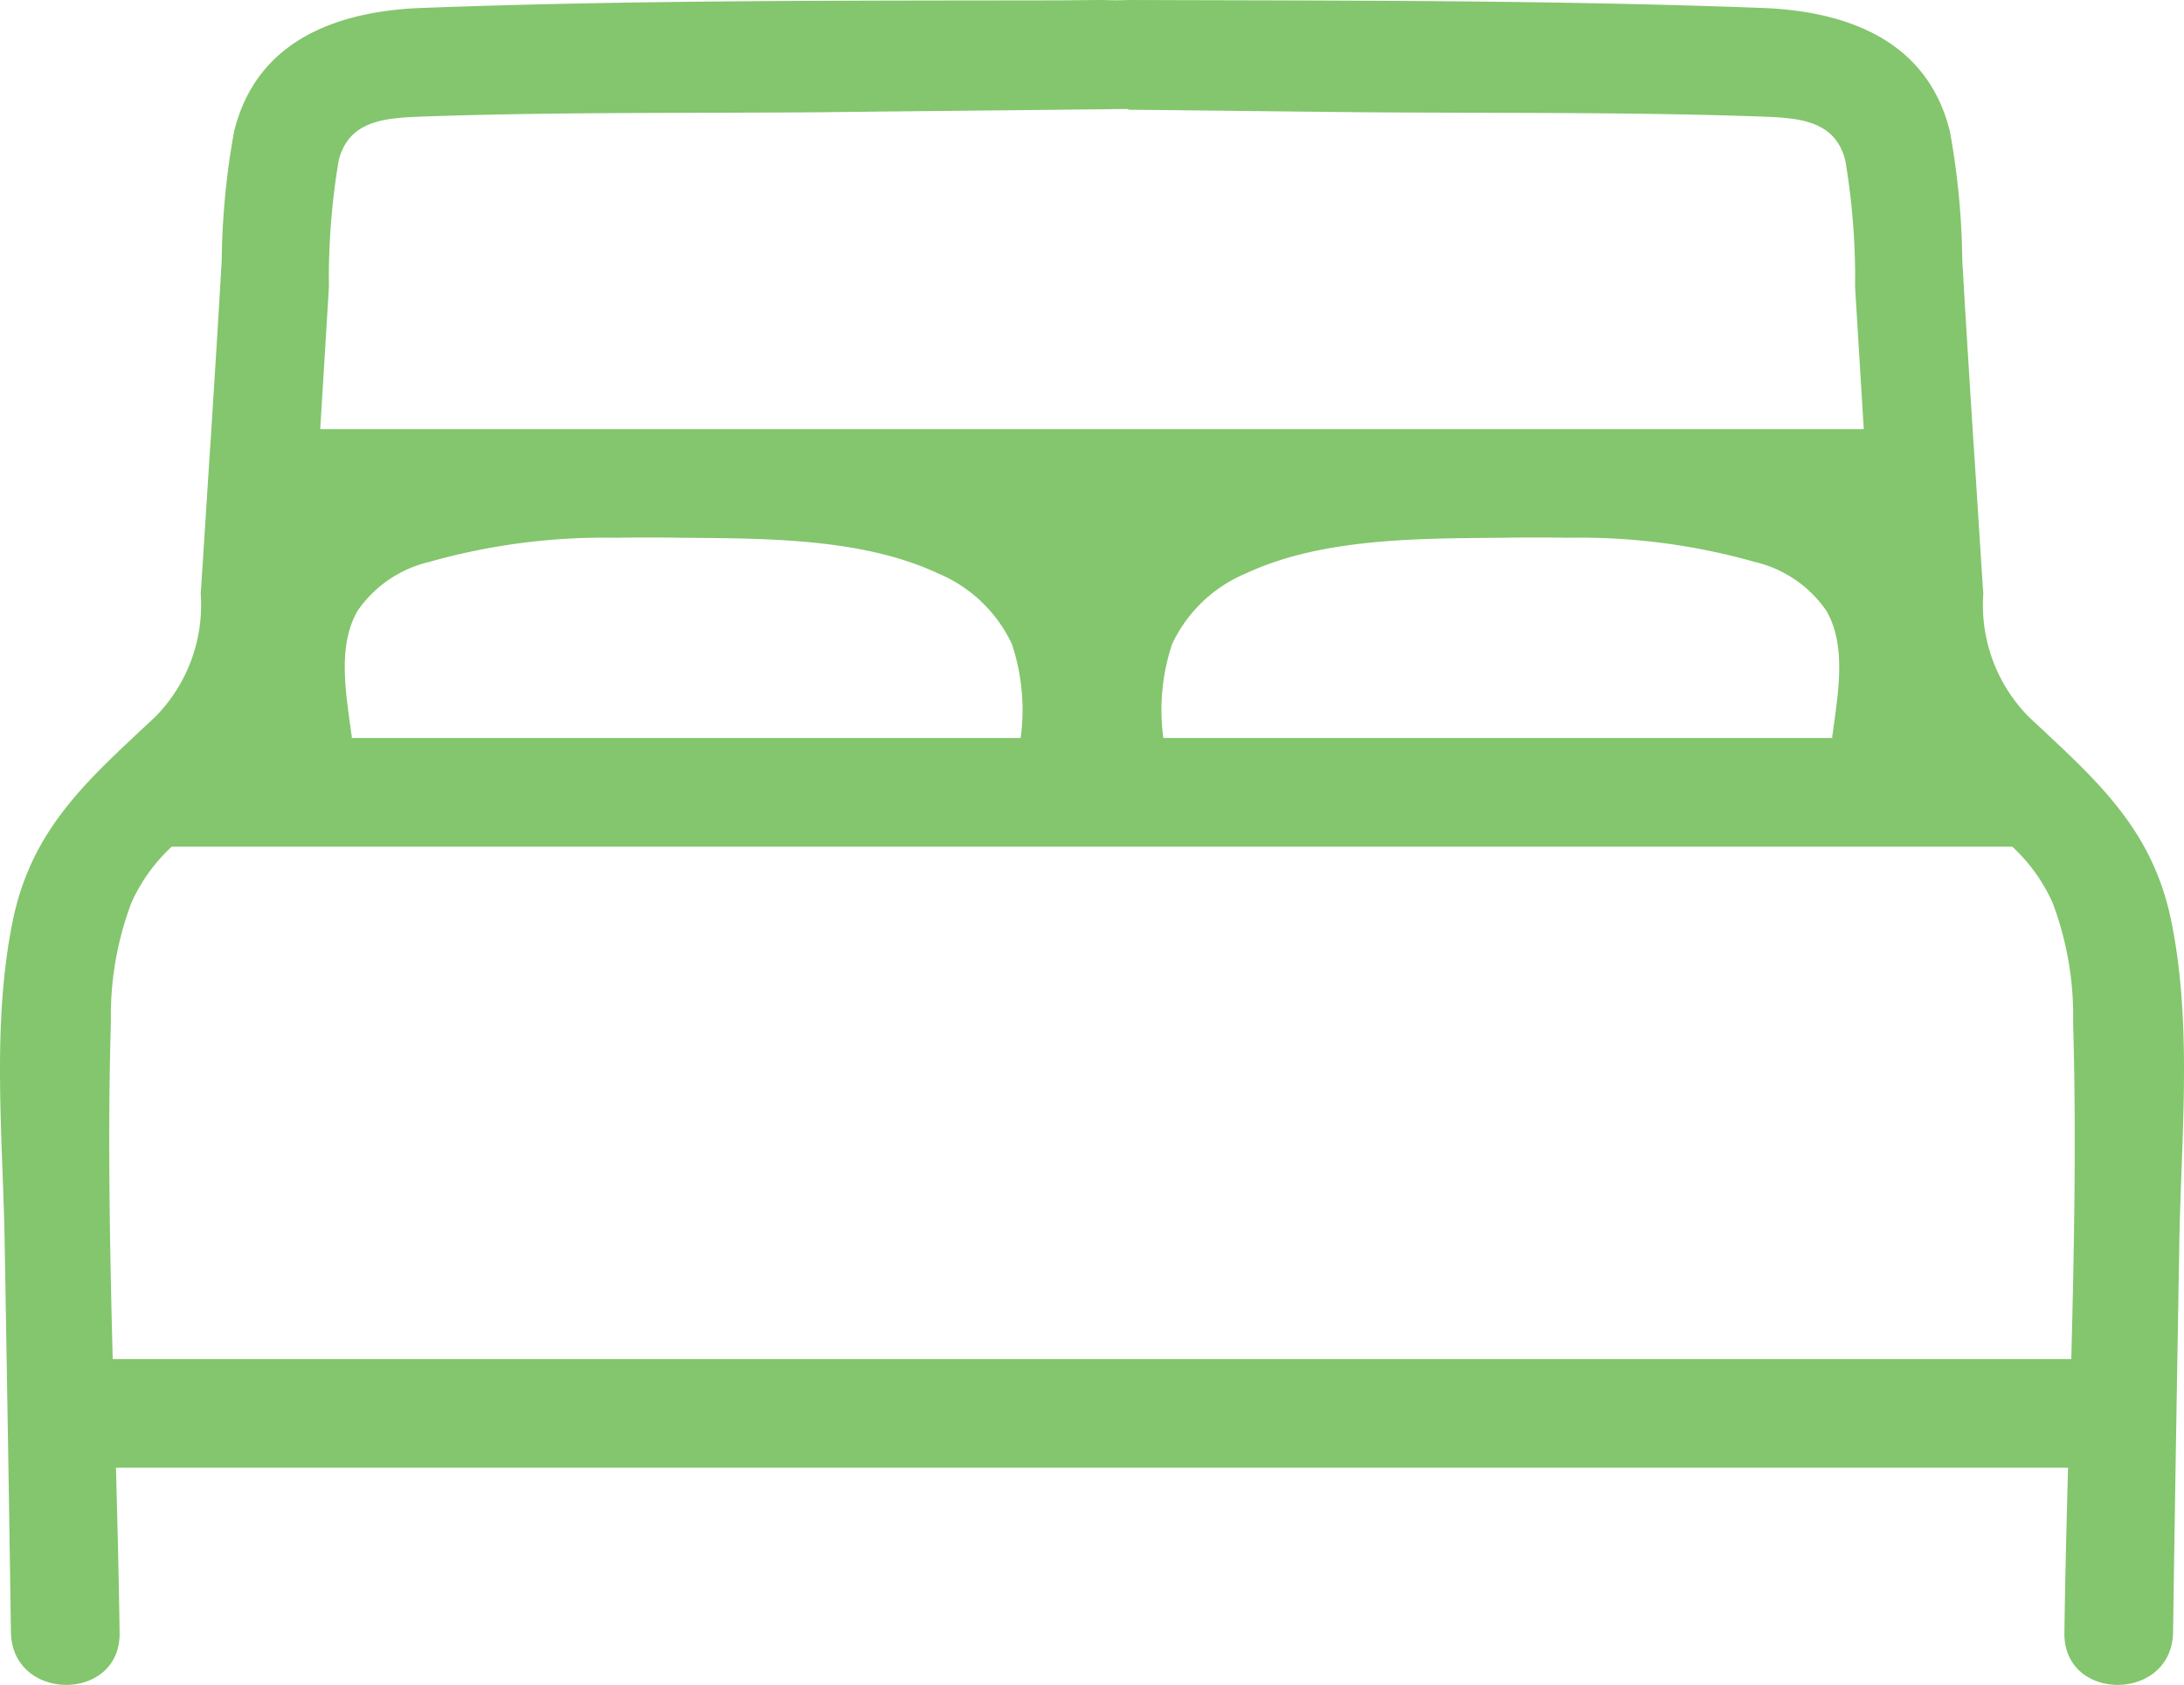 <svg xmlns="http://www.w3.org/2000/svg" width="60.304" height="46.528" viewBox="0 0 60.304 46.528"><title>sleep</title><g id="Layer_2" data-name="Layer 2"><g id="Layer_1-2" data-name="Layer 1"><path d="M59.952,25.43c-.53-2.59-2.12-3.93-3.94-5.64a4.396,4.396,0,0,1-1.25-3.39c-.1-1.5-.19-2.99-.29-4.48-.1-1.58-.2-3.16-.29-4.73a21.03,21.03,0,0,0-.34-3.55c-.61-2.51-2.82-3.33-5.17-3.42C42.842,0,36.992.02,31.152,0c-.22.01-.45.01-.67,0-.44,0-.89.01-1.33.01-5.84.01-11.69-.01-17.52.21-2.35.09-4.56.91-5.17,3.42a21.03,21.03,0,0,0-.34,3.55c-.09,1.57-.19,3.15-.29,4.73-.1,1.49-.19,2.98-.29,4.48a4.396,4.396,0,0,1-1.25,3.39C2.472,21.5.882,22.84.352,25.43c-.6,2.94-.26,6.09-.22,9.07.06,3.53.12,7.05.17,10.58.04,1.93,3.04,1.93,3,0-.02-1.51-.06-3.03-.1-4.55h53.9c-.04,1.52-.08,3.04-.1,4.55-.04,1.93,2.96,1.93,3,0,.05-3.53.11-7.05.17-10.58C60.212,31.52,60.552,28.37,59.952,25.43ZM9.082,7.93a19.515,19.515,0,0,1,.27-3.5c.28-1.11,1.28-1.17,2.28-1.21,3.65-.13,7.32-.09,10.98-.12,2.51-.03,5.02-.05,7.54-.08.33,0,.67-.01,1-.01v.02c2.18.02,4.37.05,6.54.07,3.66.03,7.33-.01,10.98.12,1,.04,2,.1,2.28,1.21a19.515,19.515,0,0,1,.27,3.5c.08,1.31.16,2.62.24,3.92H8.842C8.922,10.55,9.002,9.24,9.082,7.93Zm41.52,12.34a.375.375,0,0,0-.01.11H32.122a5.772,5.772,0,0,1,.24-2.59,3.925,3.925,0,0,1,2.05-1.96c2.1-.98,4.8-.96,7.08-.98.59-.01,1.2-.01,1.82,0a17.723,17.723,0,0,1,5.15.67,3.313,3.313,0,0,1,1.97,1.35C51.002,17.86,50.742,19.19,50.602,20.27Zm-22.42.11H9.712a.375.375,0,0,0-.01-.11c-.14-1.08-.4-2.41.17-3.4a3.313,3.313,0,0,1,1.97-1.35,17.723,17.723,0,0,1,5.15-.67c.62-.01,1.23-.01,1.82,0,2.28.02,4.98,0,7.08.98a3.925,3.925,0,0,1,2.05,1.96A5.772,5.772,0,0,1,28.182,20.38Zm29.01,17.15H3.112c-.08-3.11-.14-6.22-.05-9.31a8.825,8.825,0,0,1,.57-3.3,4.785,4.785,0,0,1,1.11-1.54h50.82a4.785,4.785,0,0,1,1.11,1.54,8.825,8.825,0,0,1,.57,3.3C57.332,31.31,57.272,34.42,57.192,37.53Z" fill="#83c66d"/></g></g></svg>